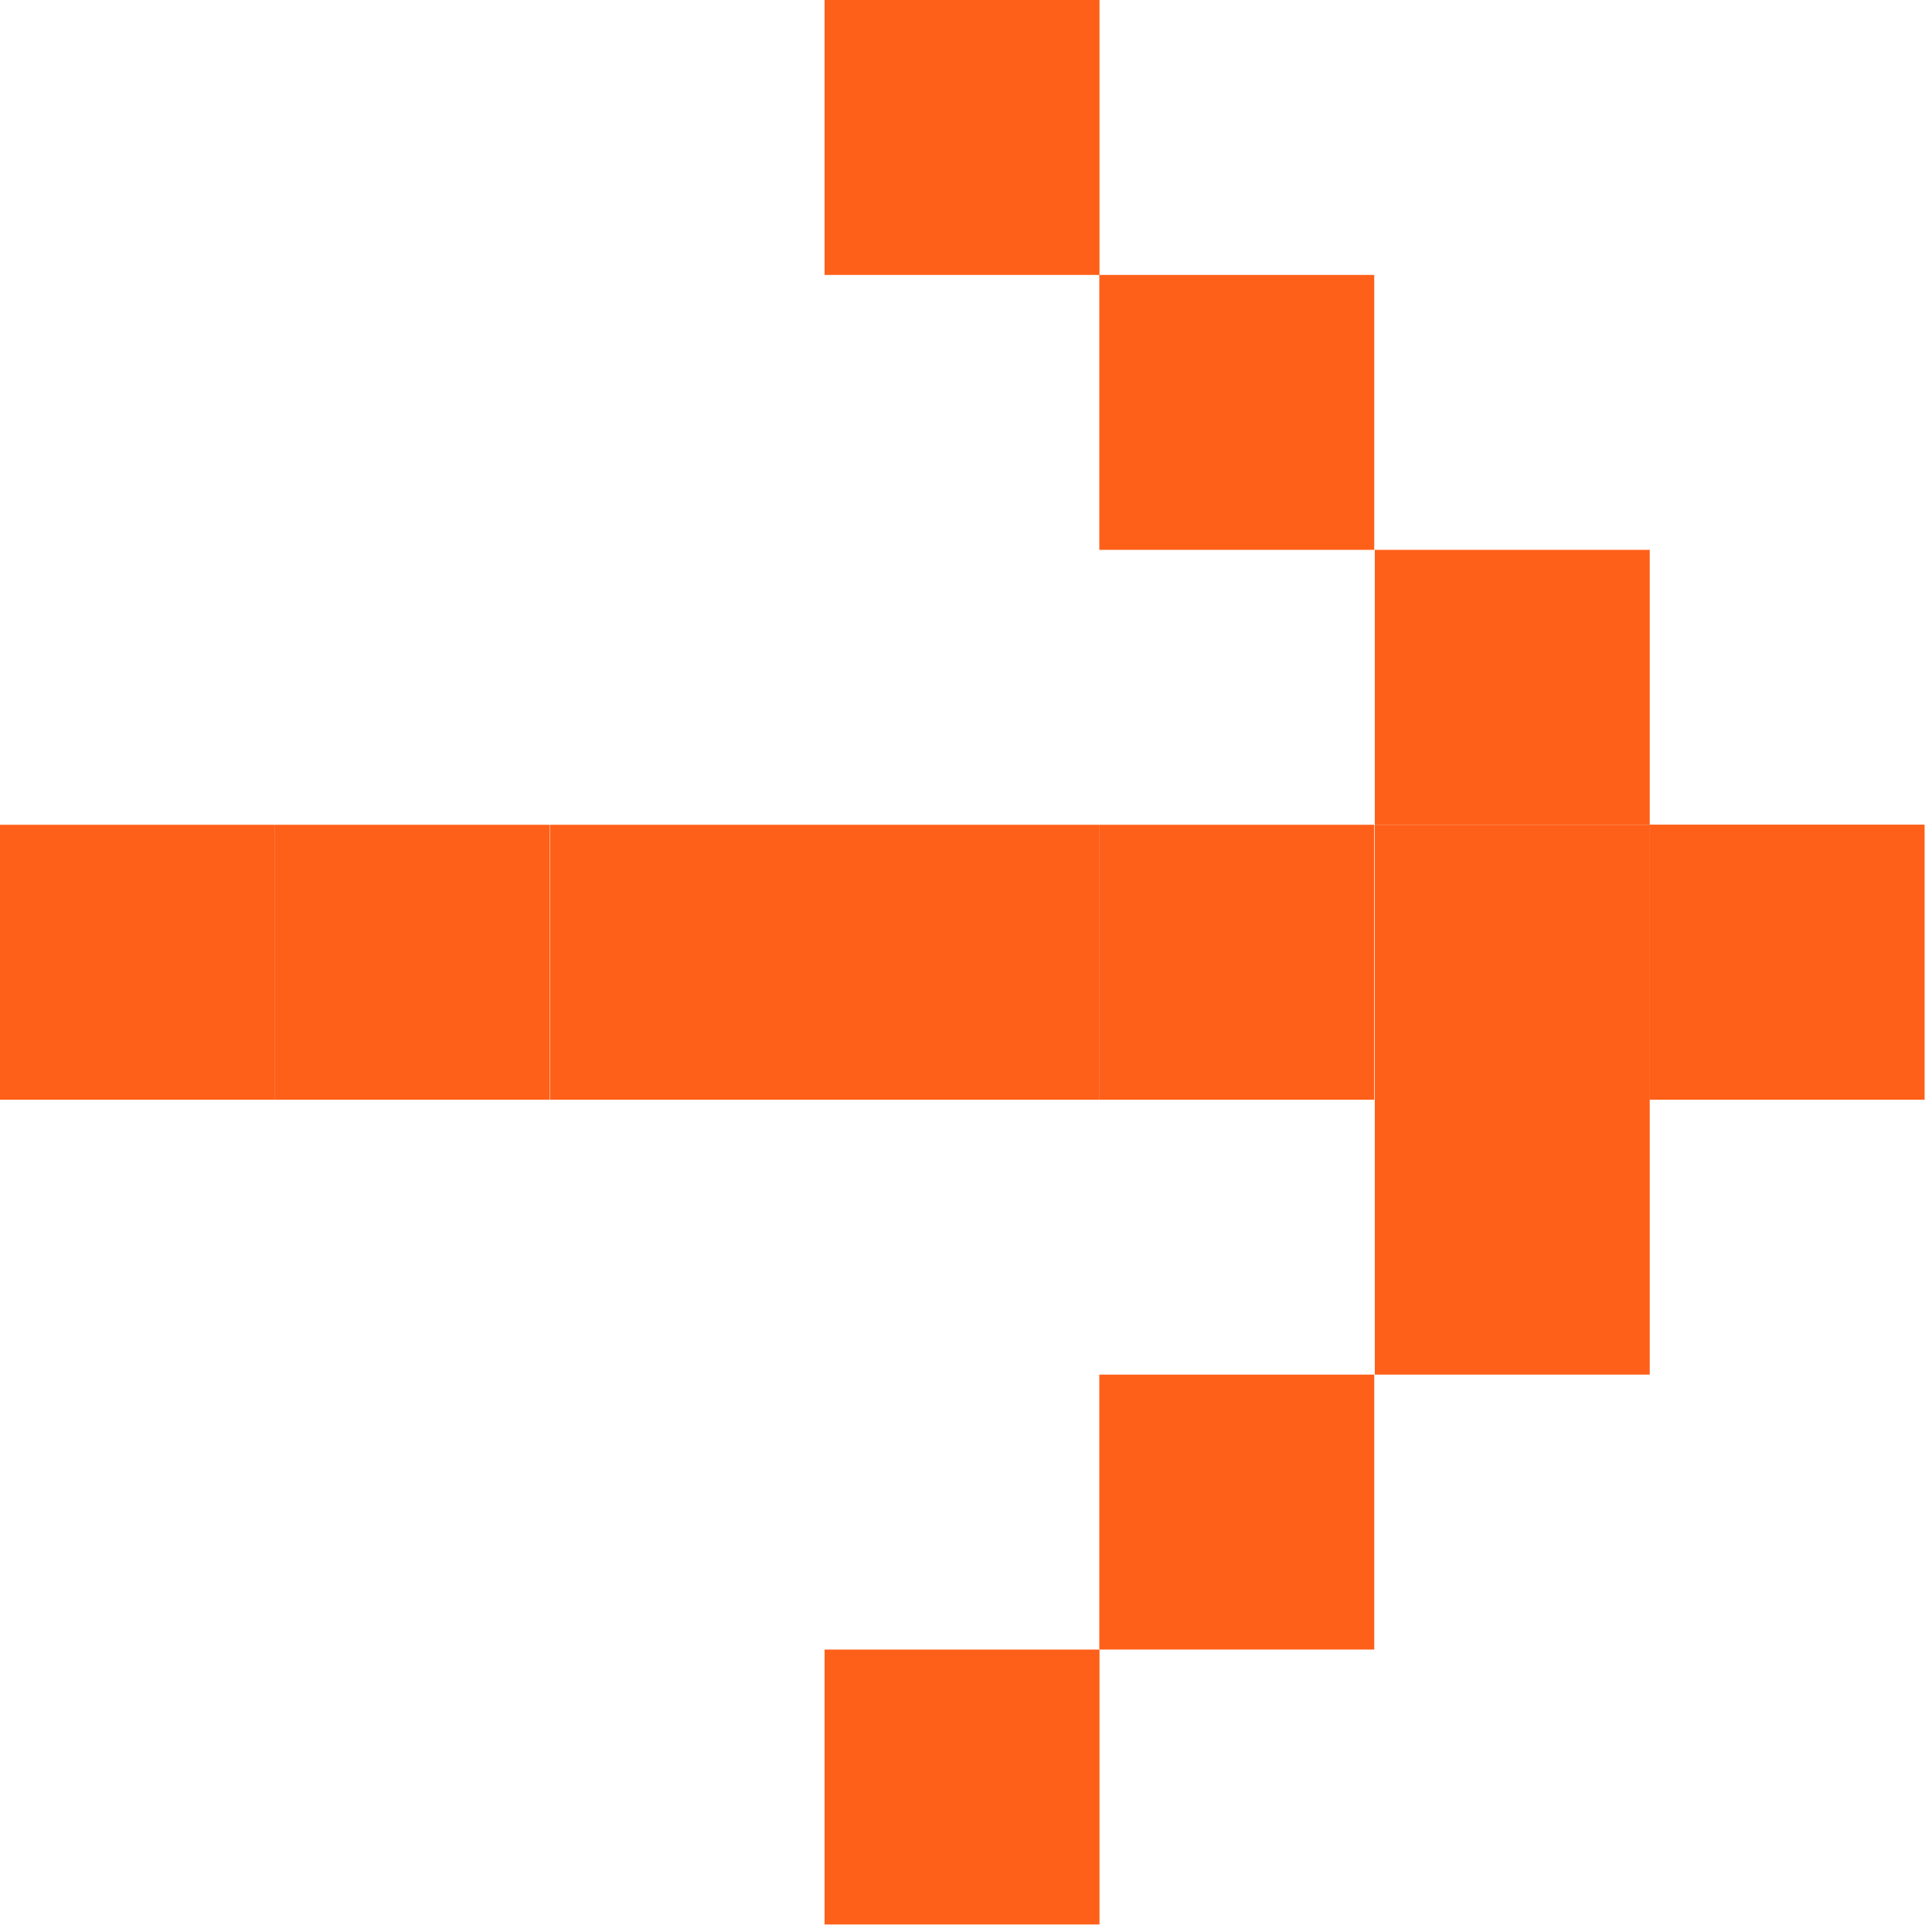 <svg width="10" height="10" viewBox="0 0 10 10" fill="none" xmlns="http://www.w3.org/2000/svg">
<g clip-path="url(#clip0_2908_17)">
<path d="M9.961 4.269L9.961 5.692L8.538 5.692L8.538 4.269L9.961 4.269Z" fill="#FE6019"/>
<path d="M9.961 4.269L9.961 5.692L8.538 5.692L8.538 4.269L9.961 4.269Z" fill="#FE6019"/>
<path d="M8.539 4.269L8.539 5.692L7.116 5.692L7.116 4.269L8.539 4.269Z" fill="#FE6019"/>
<path d="M7.113 4.269L7.113 5.692L5.69 5.692L5.69 4.269L7.113 4.269Z" fill="#FE6019"/>
<path d="M5.691 4.269L5.691 5.692L4.268 5.692L4.268 4.269L5.691 4.269Z" fill="#FE6019"/>
<path d="M4.27 4.269L4.27 5.692L2.846 5.692L2.846 4.269L4.27 4.269Z" fill="#FE6019"/>
<path d="M2.844 4.269L2.844 5.692L1.421 5.692L1.421 4.269L2.844 4.269Z" fill="#FE6019"/>
<path d="M1.422 4.269L1.422 5.692L-0.001 5.692L-0.001 4.269L1.422 4.269Z" fill="#FE6019"/>
<path d="M8.539 2.846L8.539 4.269L7.116 4.269L7.116 2.846L8.539 2.846Z" fill="#FE6019"/>
<path d="M8.539 5.692L8.539 7.115L7.116 7.115L7.116 5.692L8.539 5.692Z" fill="#FE6019"/>
<path d="M7.113 7.115L7.113 8.538L5.69 8.538L5.69 7.115L7.113 7.115Z" fill="#FE6019"/>
<path d="M5.691 8.538L5.691 9.961L4.268 9.961L4.268 8.538L5.691 8.538Z" fill="#FE6019"/>
<path d="M7.113 1.423L7.113 2.846L5.69 2.846L5.69 1.423L7.113 1.423Z" fill="#FE6019"/>
<path d="M5.691 0L5.691 1.423L4.268 1.423L4.268 -6.2204e-08L5.691 0Z" fill="#FE6019"/>
</g>
<defs>
<clipPath id="clip0_2908_17">
<rect width="9.961" height="9.961" fill="white" transform="translate(9.961) rotate(90)"/>
</clipPath>
</defs>
</svg>
